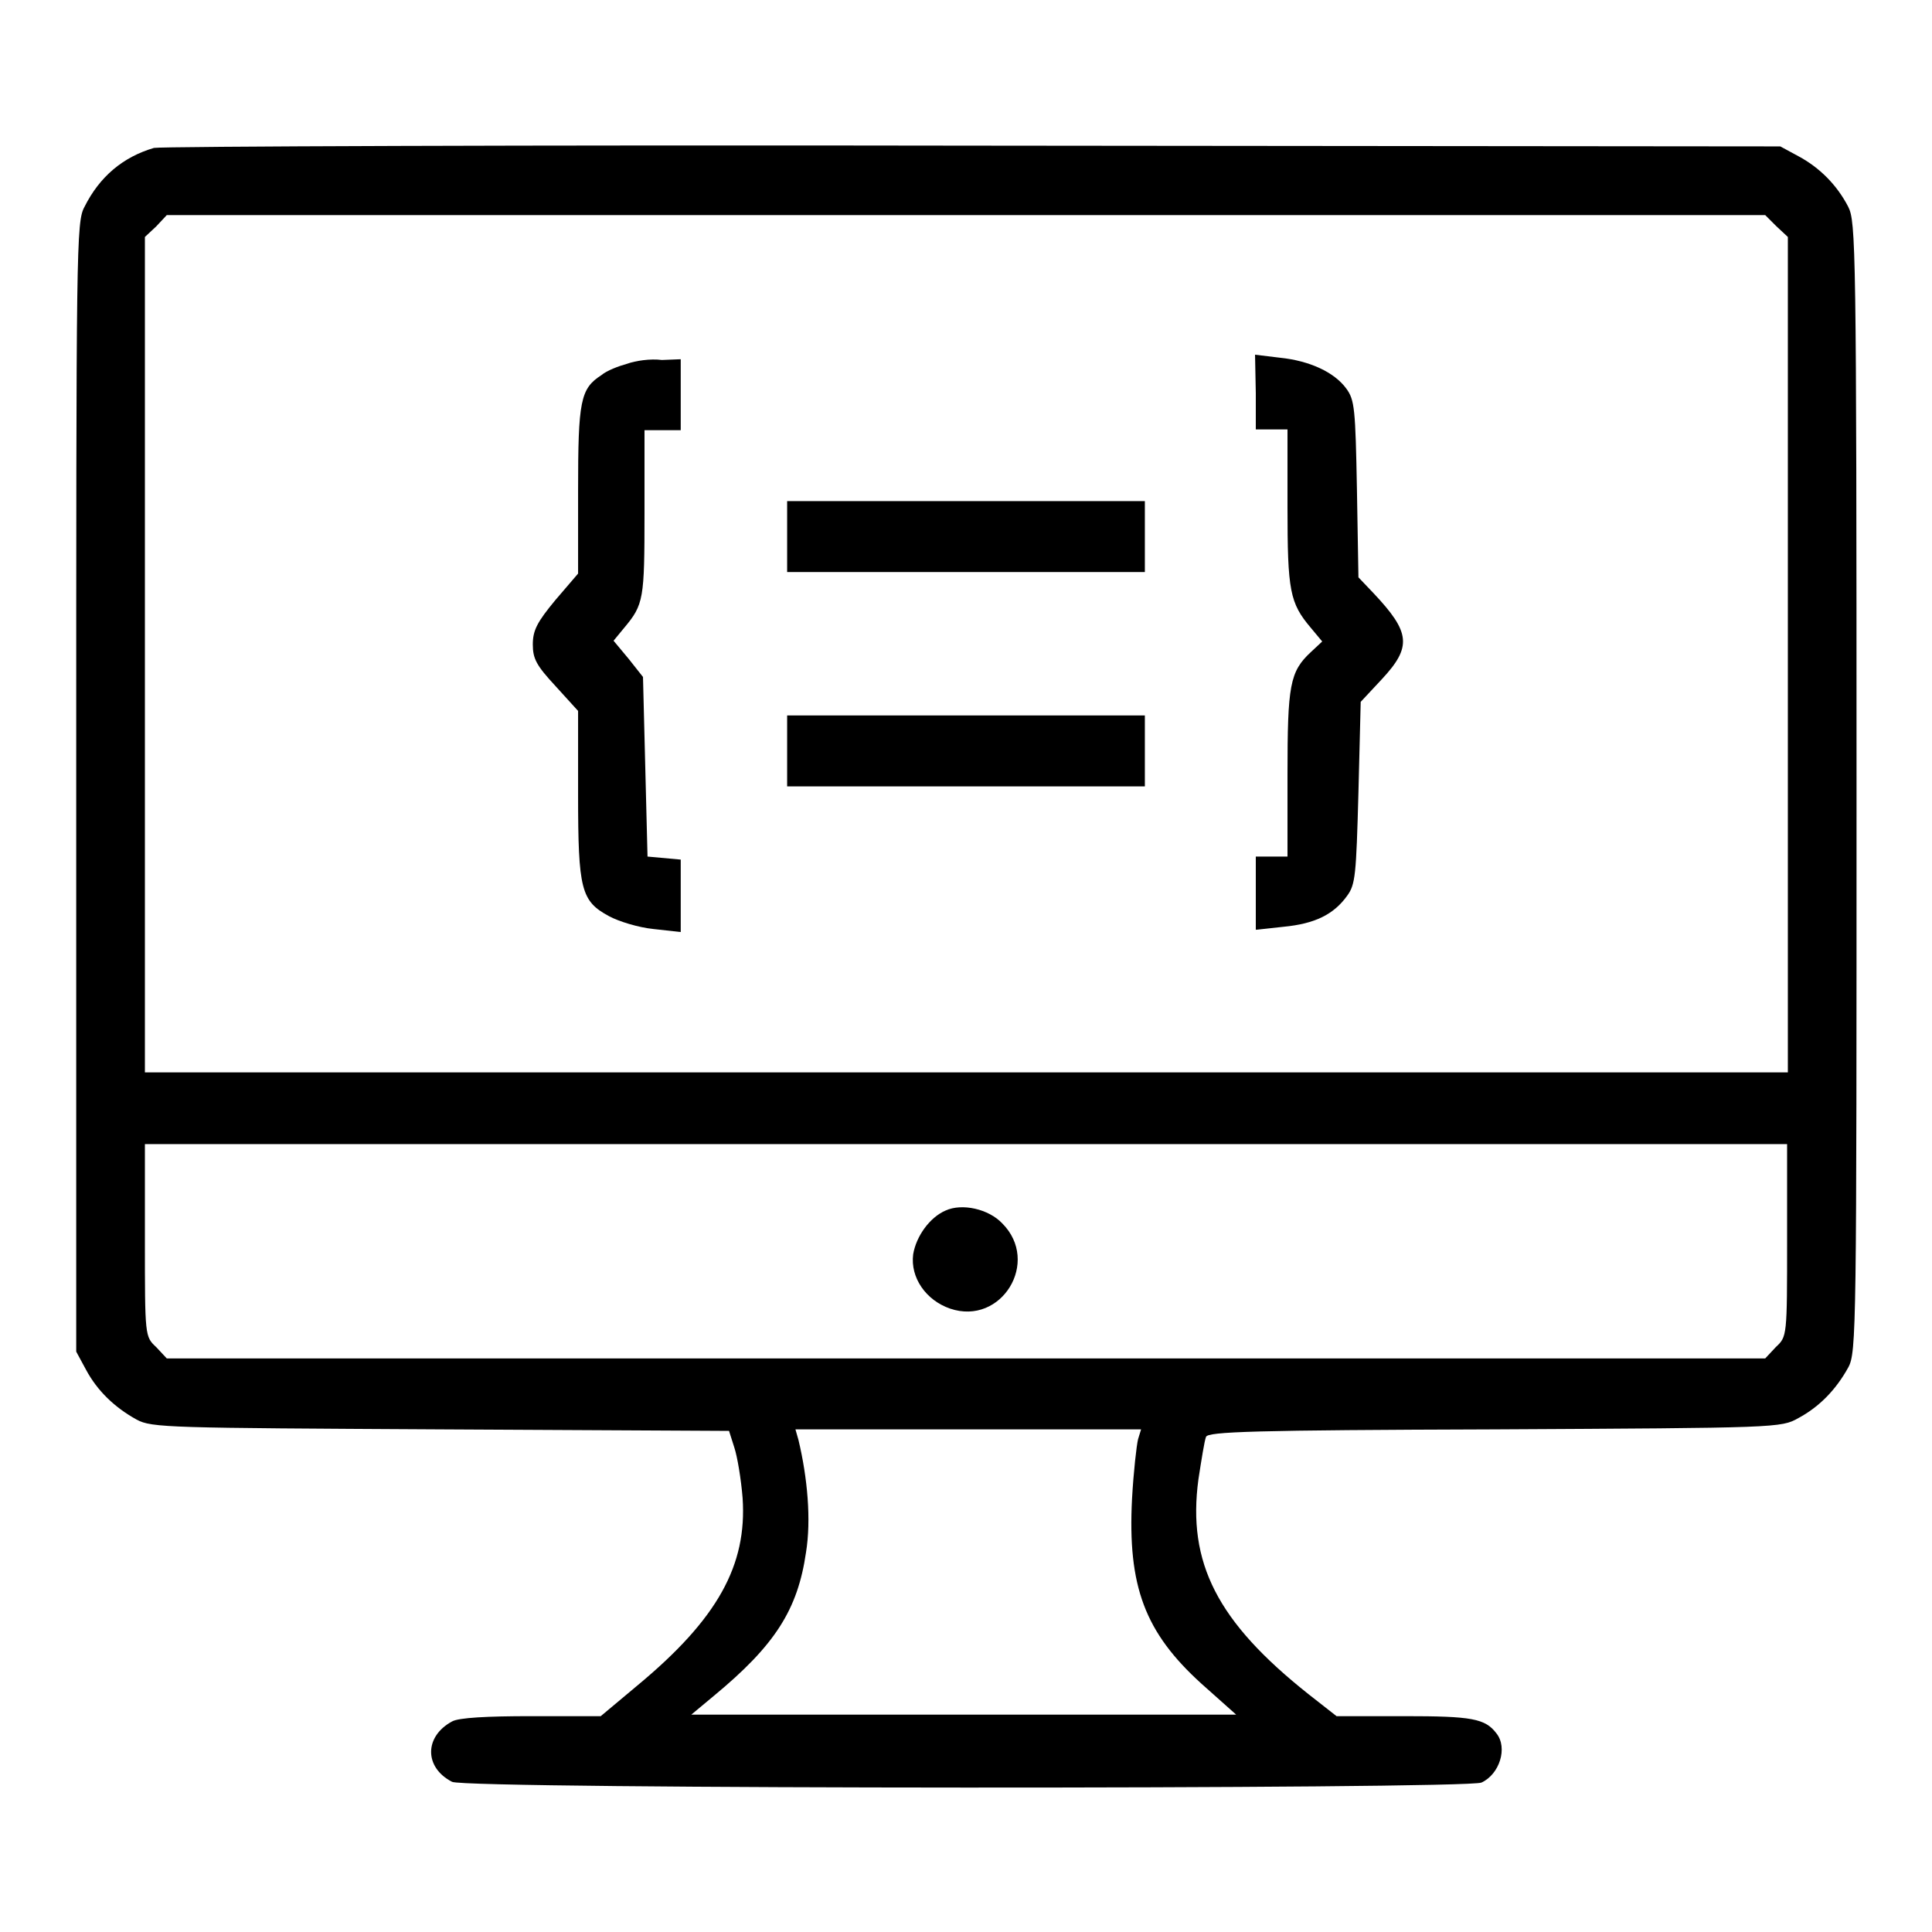 <?xml version="1.0" encoding="utf-8"?>
<!-- Svg Vector Icons : http://www.onlinewebfonts.com/icon -->
<!DOCTYPE svg PUBLIC "-//W3C//DTD SVG 1.1//EN" "http://www.w3.org/Graphics/SVG/1.1/DTD/svg11.dtd">
<svg version="1.1" xmlns="http://www.w3.org/2000/svg" xmlns:xlink="http://www.w3.org/1999/xlink" x="0px" y="0px" viewBox="0 0 256 256" enable-background="new 0 0 256 256" xml:space="preserve">
<g><g><g><path fill="#000000" d="M20.4,19.6c-4.1,1.2-7.2,3.8-9.2,7.8c-1.1,2-1.1,5-1.1,76.9v74.8l1.3,2.4c1.5,2.8,3.8,5,6.7,6.6c2,1.1,4.3,1.1,40.3,1.3l38.2,0.2l0.7,2.2c0.4,1.2,0.9,4.2,1.1,6.7c0.6,8.9-3.3,16-13.9,24.8l-4.9,4.1h-9.2c-5.9,0-9.6,0.2-10.5,0.7c-3.7,2-3.7,6.1,0,8c1.8,1,134.3,1,136.4,0.1c2.4-1.1,3.5-4.6,2-6.5c-1.5-2-3.3-2.3-12.2-2.3h-9l-3.7-2.9c-12.1-9.6-16.1-17.4-14.6-28.5c0.4-2.6,0.8-5.1,1-5.6c0.2-0.7,6.3-0.9,38.2-1c37.6-0.2,38-0.2,40.3-1.5c2.8-1.5,5-3.8,6.6-6.7c1.1-2,1.1-5,1.1-76.9c0-71.9-0.1-74.9-1.1-76.9c-1.5-2.9-3.8-5.2-6.6-6.7l-2.4-1.3l-107.1-0.1C70,19.2,21.2,19.4,20.4,19.6z M235.4,30l1.5,1.4v55.4v55.3H128H19.2V86.8V31.4l1.5-1.4l1.4-1.5H128h105.9L235.4,30z M236.8,164.3c0,12.8,0,12.8-1.5,14.2l-1.4,1.5H128H22.1l-1.4-1.5c-1.5-1.4-1.5-1.4-1.5-14.2v-12.7H128h108.8V164.3z M150.8,190.7c-0.2,0.8-0.6,4.3-0.8,7.9c-0.6,11.6,1.7,17.7,9.2,24.5l4.6,4.1h-36.1H91.6l3-2.5c8.1-6.7,11.1-11.4,12.2-19c0.7-4.3,0.2-9.9-1-14.9l-0.4-1.4h22.9h22.9L150.8,190.7z"/><path fill="#000000" d="M83.1,48.2c-1.1,0.3-2.7,0.9-3.4,1.5c-2.8,1.8-3.1,3.4-3.1,15.3v11l-3,3.5c-2.4,2.9-3,4-3,5.9c0,1.9,0.5,2.8,3,5.5l3,3.3v11.1c0,12.6,0.4,14.1,4.1,16.1c1.3,0.7,3.9,1.5,5.9,1.7l3.6,0.4v-4.8v-4.8l-2.2-0.2l-2.2-0.2l-0.3-11.9l-0.3-11.9l-1.9-2.4l-2-2.4l1.4-1.7c2.6-3.1,2.7-3.8,2.7-15.2v-11h2.4h2.4v-4.7v-4.7l-2.5,0.1C86.2,47.5,84.2,47.8,83.1,48.2z"/><path fill="#000000" d="M166.4,52.1v4.8h2.1h2.1v10.3c0,11.1,0.3,12.7,3.1,16l1.5,1.8l-1.5,1.4c-2.8,2.6-3.1,4.4-3.1,16.2v10.9h-2.1h-2.1v4.8v4.9l3.7-0.4c4.1-0.4,6.6-1.6,8.4-4.1c1.1-1.5,1.2-2.7,1.5-13.7l0.3-12l2.8-3c4-4.3,3.8-6.2-1.1-11.4l-2-2.1l-0.2-11.7c-0.2-10.6-0.3-11.8-1.4-13.3c-1.6-2.2-4.9-3.7-8.8-4.1l-3.3-0.4L166.4,52.1L166.4,52.1z"/><path fill="#000000" d="M104.3,71.1v4.7H128h23.7v-4.7v-4.7H128h-23.7V71.1z"/><path fill="#000000" d="M104.3,99.5v4.7H128h23.7v-4.7v-4.7H128h-23.7V99.5z"/><path fill="#000000" d="M125.3,160.4c-2.1,0.9-3.9,3.4-4.3,5.8c-0.4,3.1,1.7,6.1,4.9,7.2c6.8,2.3,12-6.2,6.9-11.3C131,160.2,127.5,159.4,125.3,160.4z"/></g></g></g>
</svg>